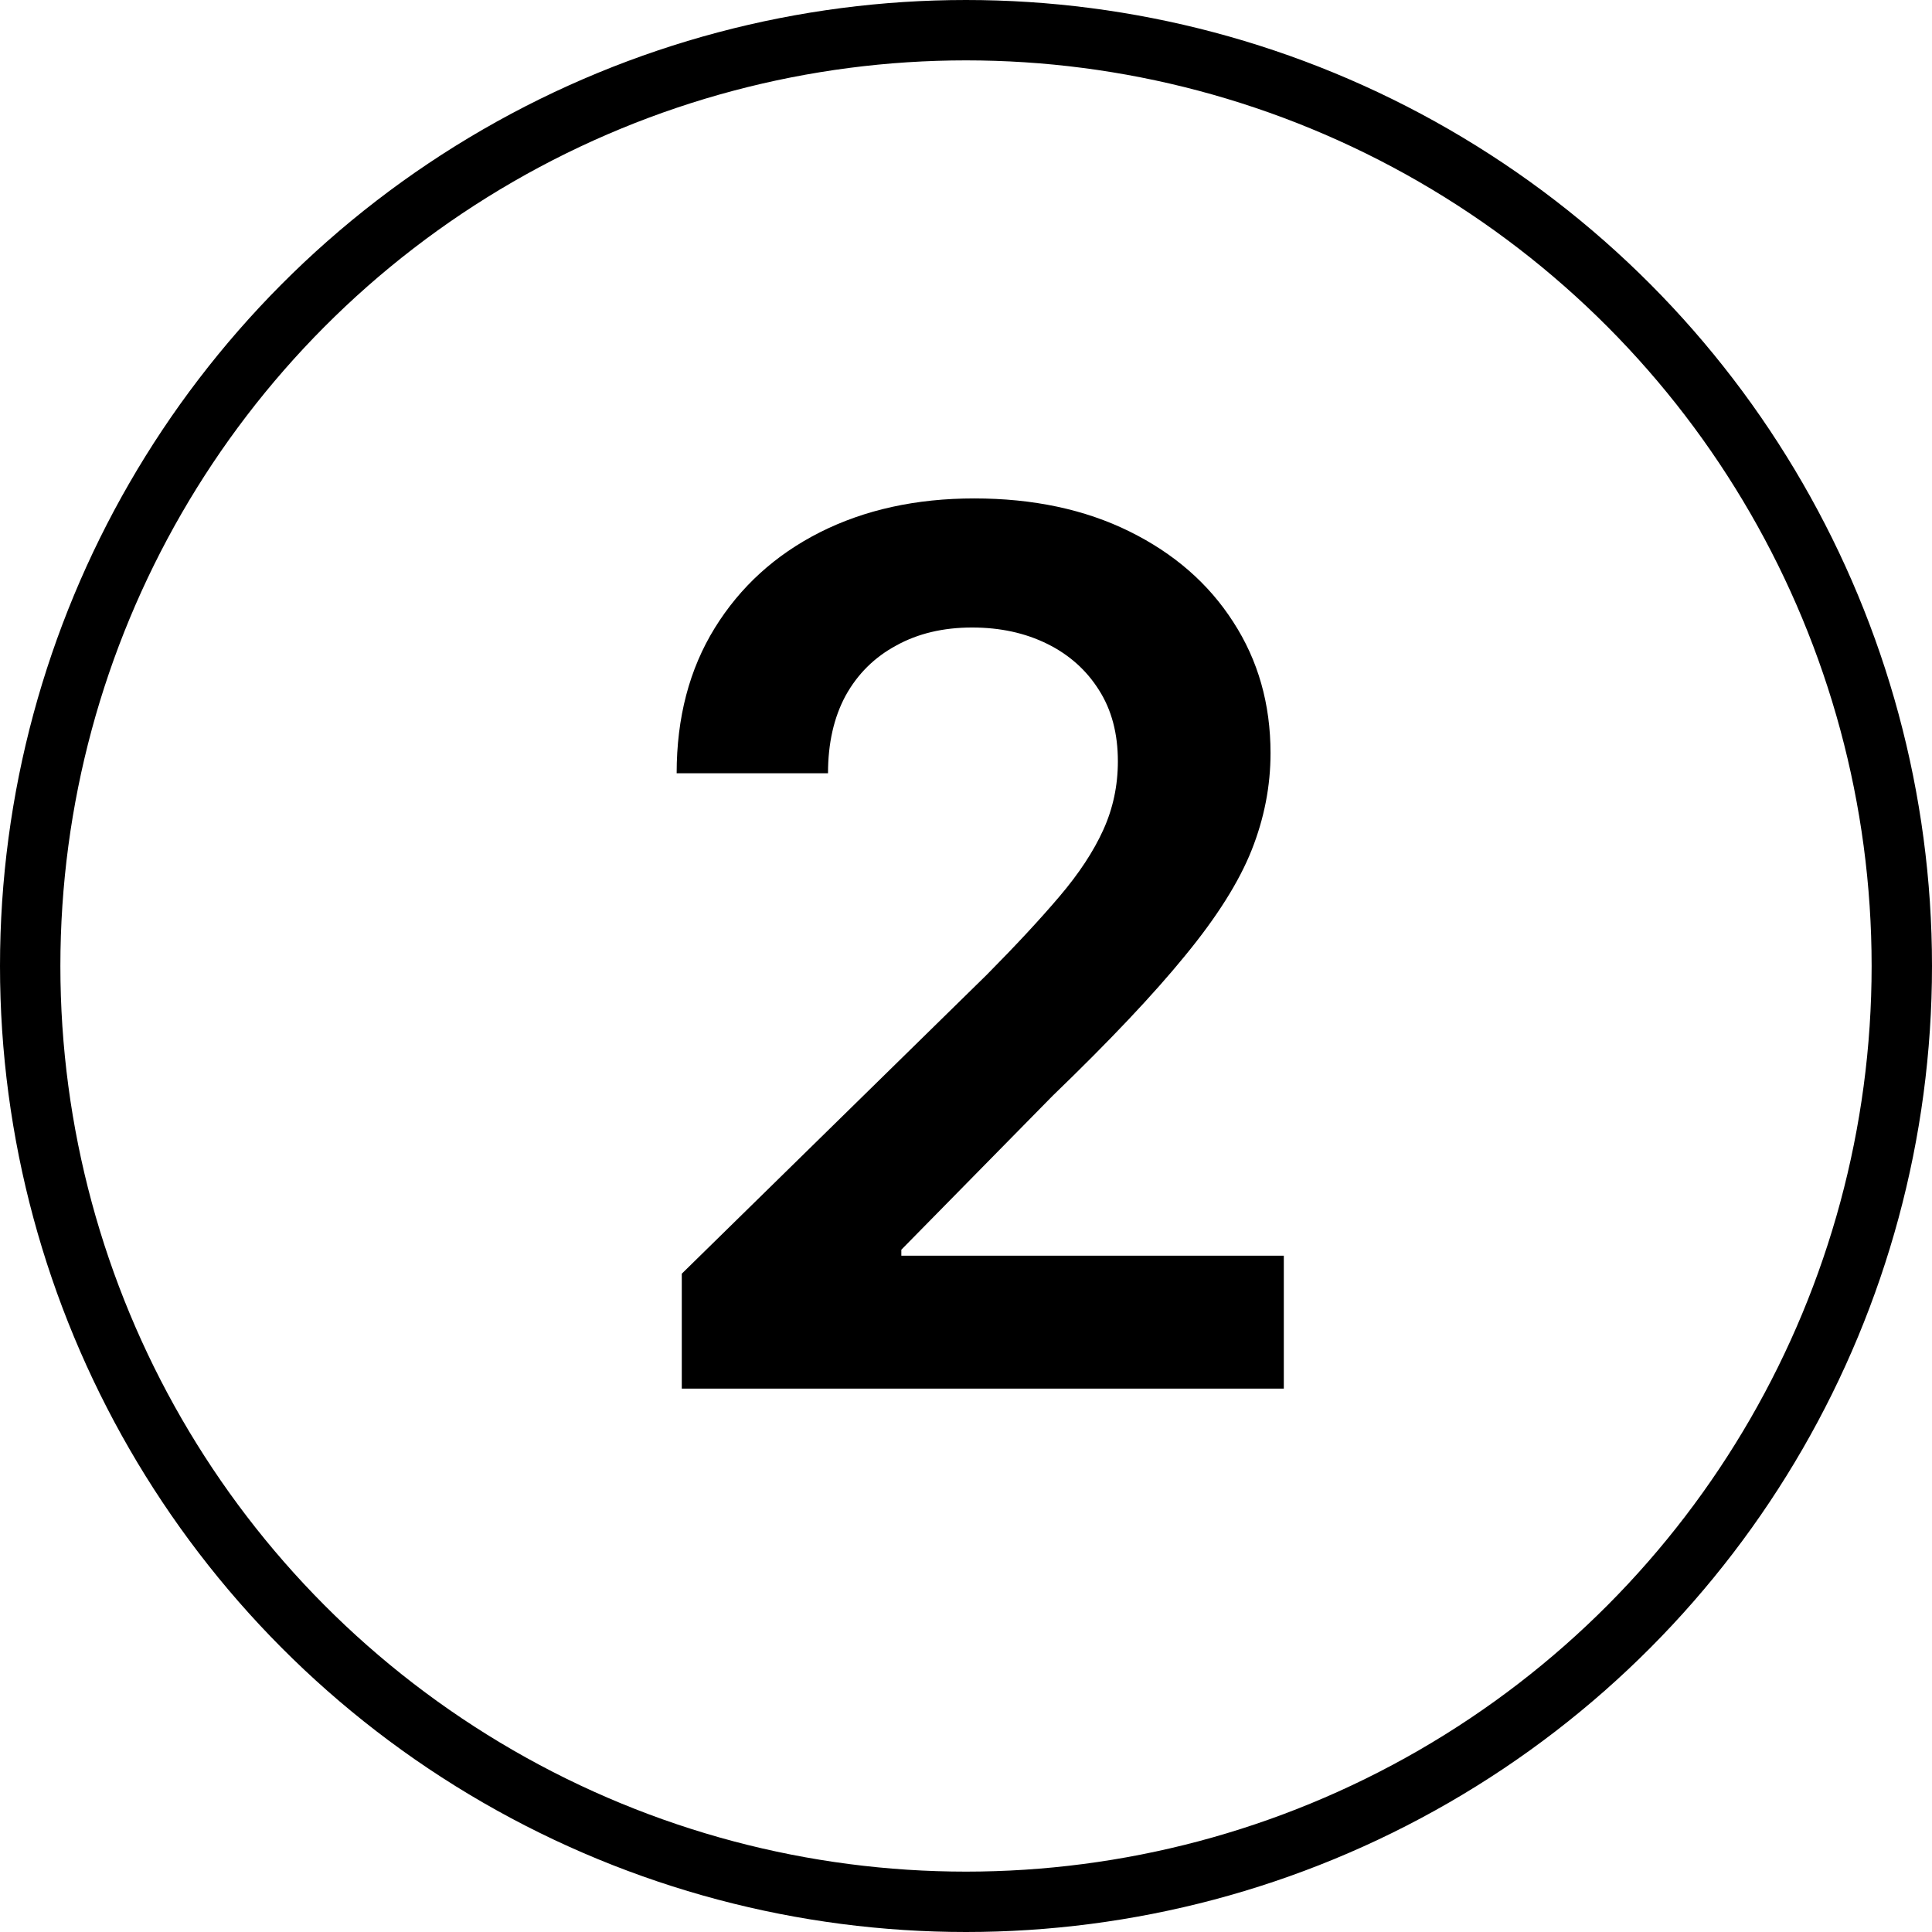 <?xml version="1.0" encoding="UTF-8"?> <svg xmlns="http://www.w3.org/2000/svg" width="64" height="64" viewBox="0 0 64 64" fill="none"><circle cx="32" cy="32" r="31" stroke="black" stroke-width="2"></circle><path d="M22.585 46V42.193L32.685 32.293C33.651 31.317 34.456 30.451 35.099 29.693C35.743 28.936 36.226 28.202 36.548 27.491C36.87 26.781 37.031 26.024 37.031 25.219C37.031 24.3 36.823 23.514 36.406 22.861C35.99 22.198 35.417 21.687 34.688 21.327C33.958 20.967 33.13 20.787 32.202 20.787C31.245 20.787 30.407 20.986 29.688 21.384C28.968 21.772 28.409 22.326 28.011 23.046C27.623 23.765 27.429 24.622 27.429 25.616H22.415C22.415 23.77 22.836 22.165 23.679 20.801C24.522 19.438 25.682 18.382 27.159 17.634C28.646 16.885 30.35 16.511 32.273 16.511C34.224 16.511 35.938 16.876 37.415 17.605C38.892 18.334 40.038 19.333 40.852 20.602C41.676 21.871 42.088 23.32 42.088 24.949C42.088 26.038 41.88 27.108 41.463 28.159C41.046 29.21 40.312 30.375 39.261 31.653C38.22 32.932 36.757 34.48 34.872 36.298L29.858 41.398V41.597H42.528V46H22.585Z" fill="black"></path></svg> 
